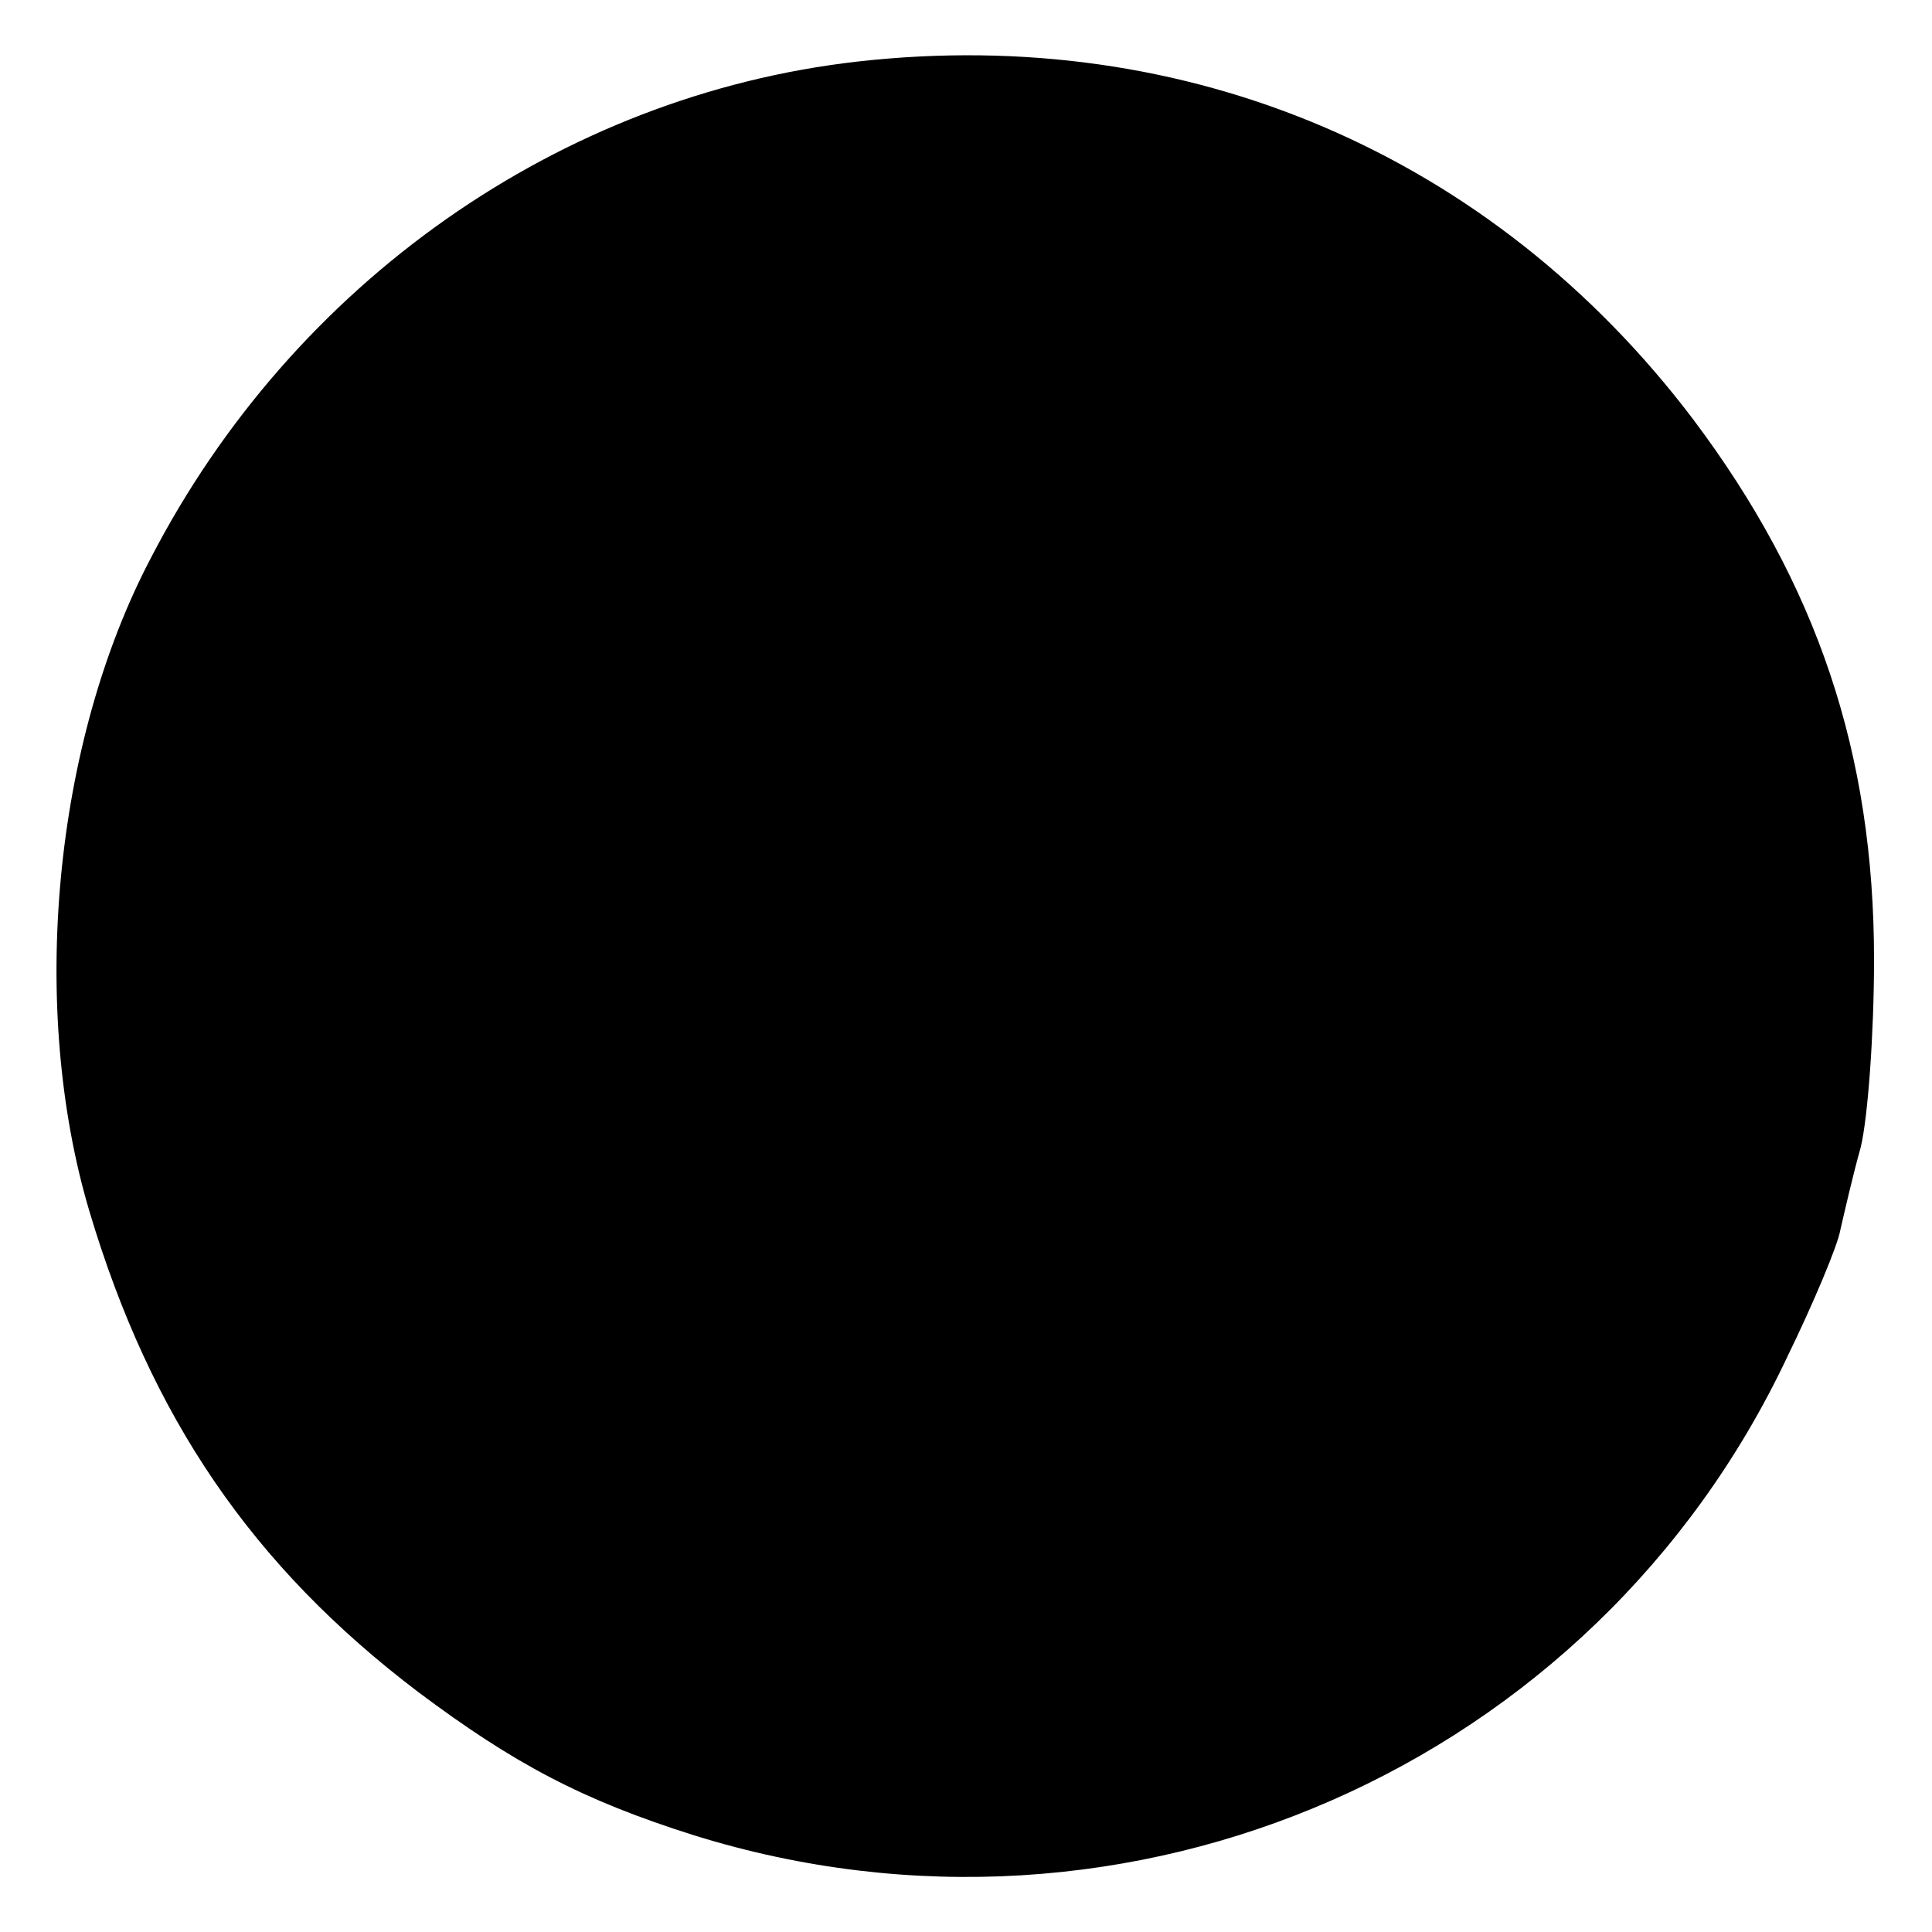 <?xml version="1.0" standalone="no"?>
<!DOCTYPE svg PUBLIC "-//W3C//DTD SVG 20010904//EN"
 "http://www.w3.org/TR/2001/REC-SVG-20010904/DTD/svg10.dtd">
<svg version="1.0" xmlns="http://www.w3.org/2000/svg"
 width="160pt" height="160pt" viewBox="0 0 160 160"
 preserveAspectRatio="xMidYMid meet">
<g transform="translate(0,160) scale(0.1,-0.1)"
fill="#000000" stroke="none">
<path d="M710 1549 c-246 -28 -467 -183 -585 -411 -81 -154 -101 -373 -51
-541 51 -171 135 -294 272 -398 80 -60 137 -90 229 -119 360 -112 745 57 905
396 22 45 42 93 44 105 3 13 10 44 17 69 6 25 11 95 11 155 0 171 -47 311
-150 448 -166 219 -418 327 -692 296z"/>
</g>
</svg>
